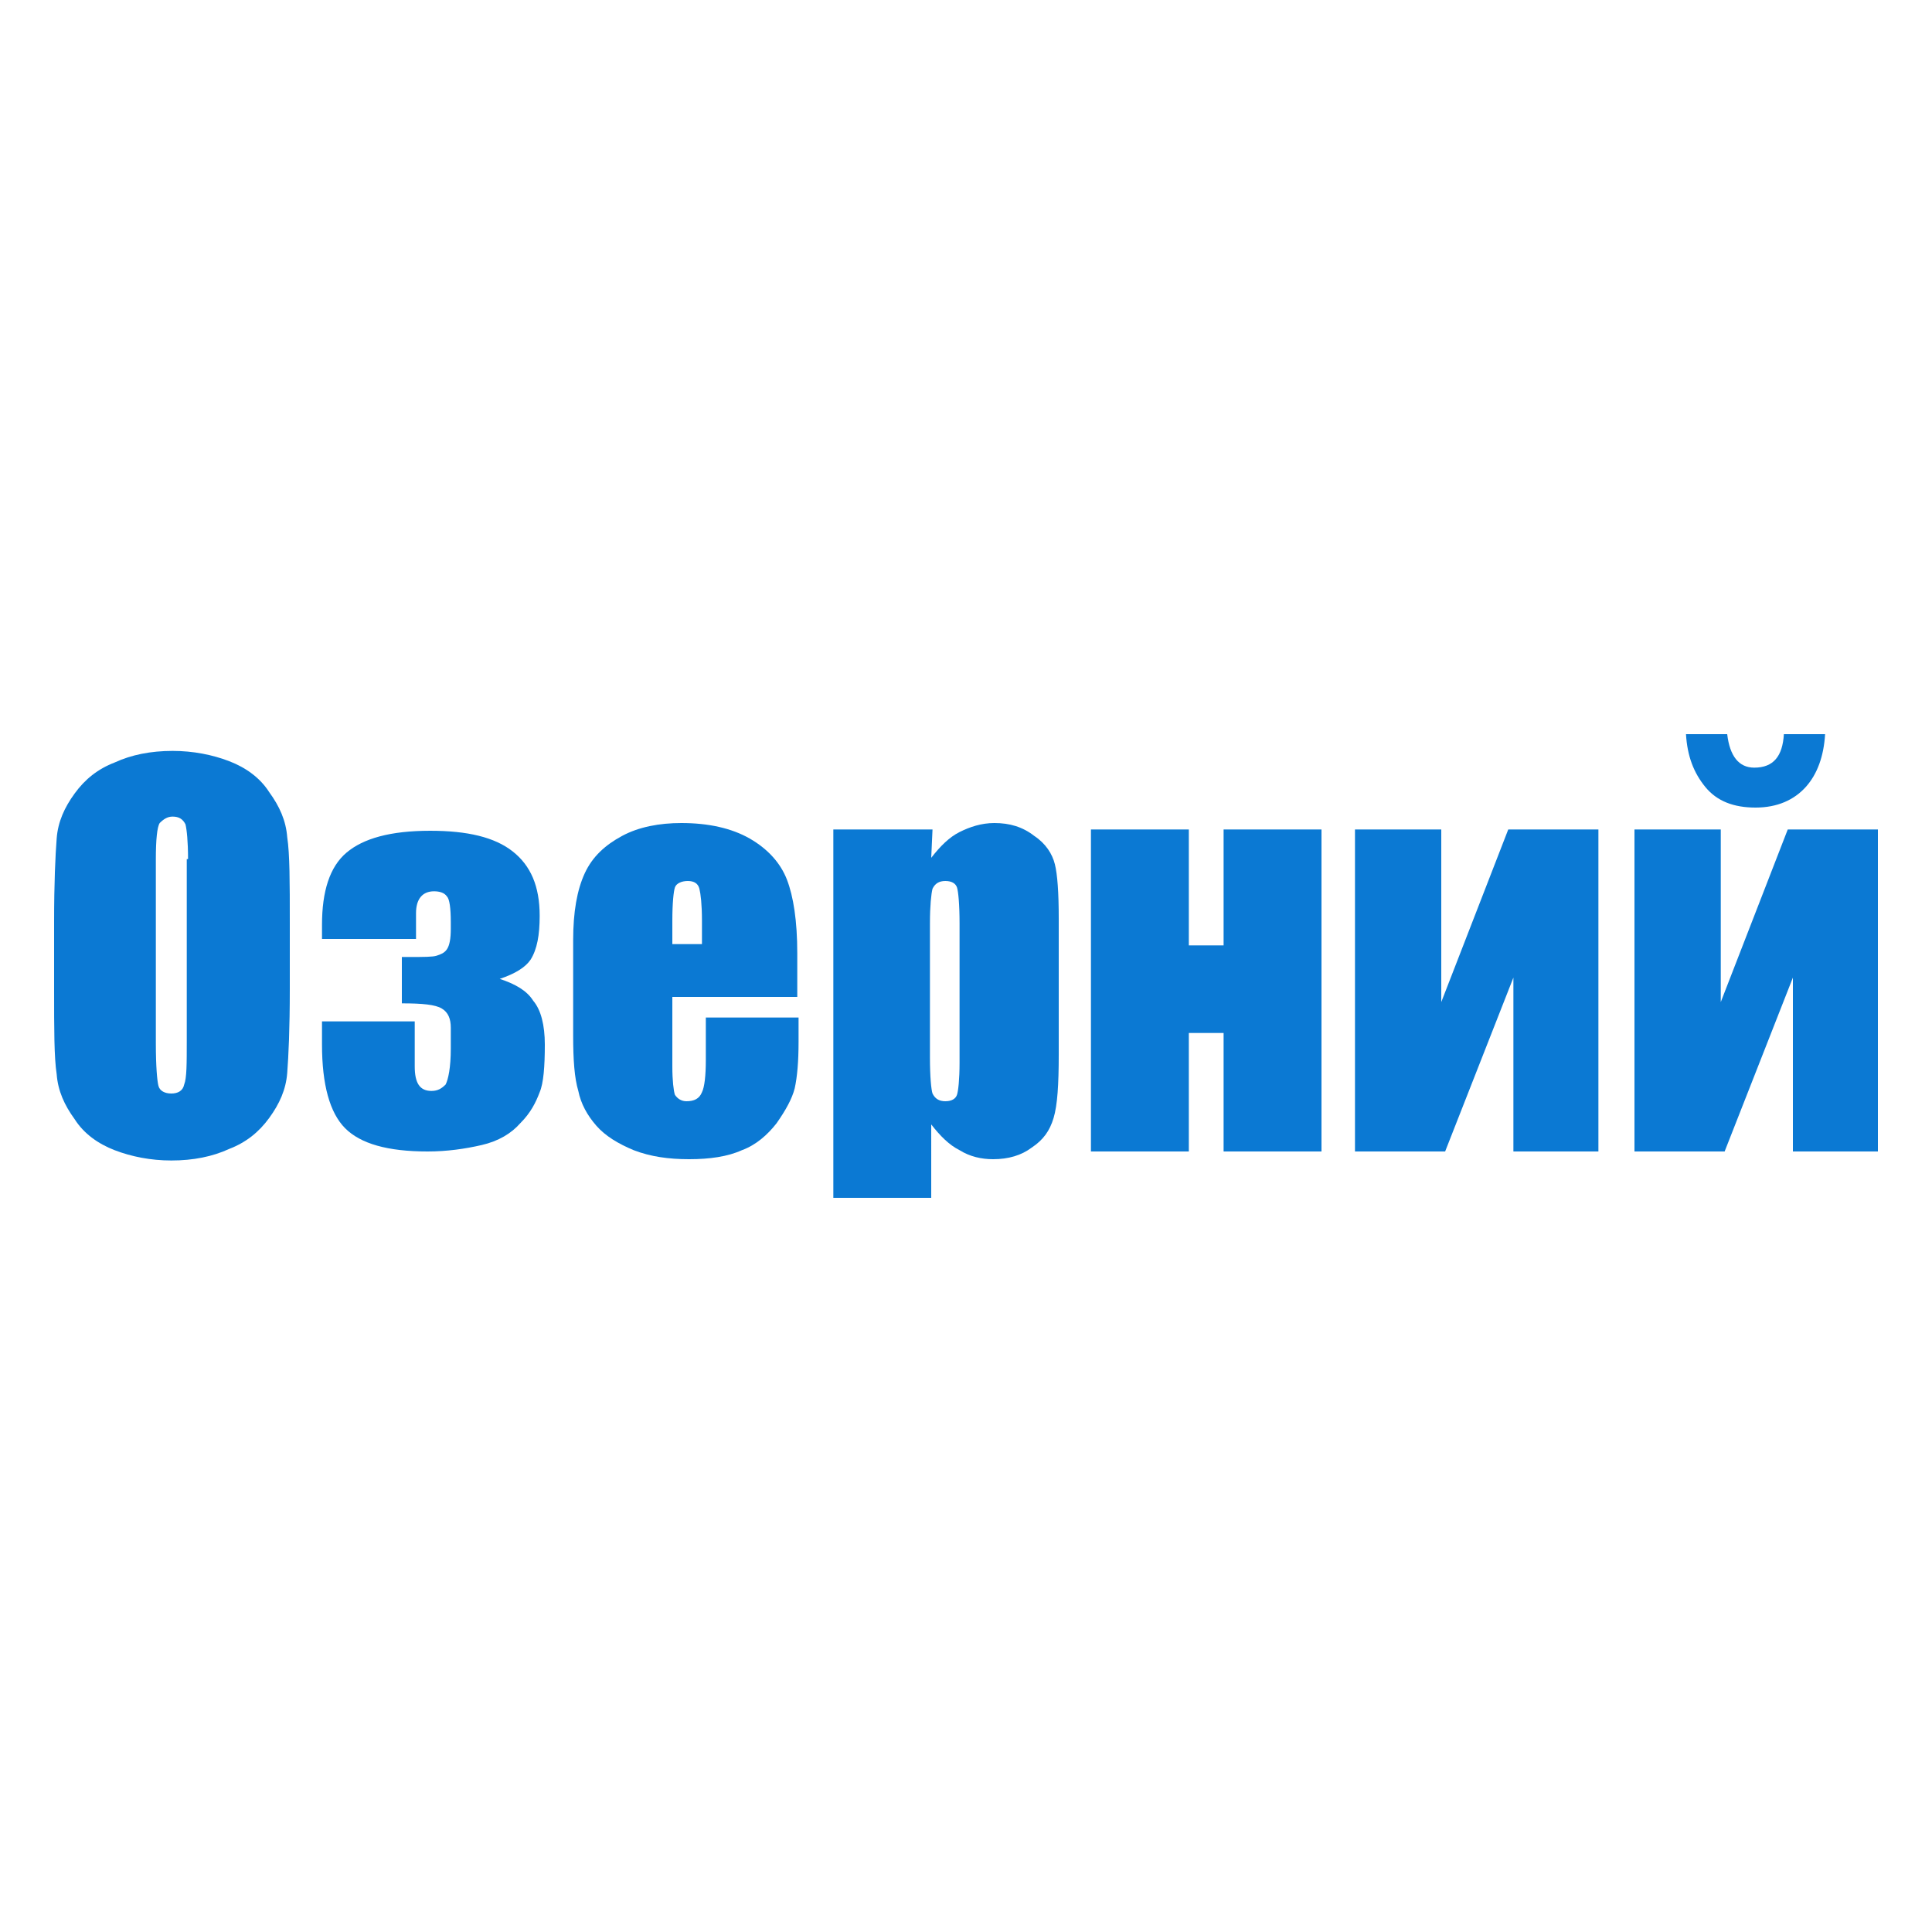 <?xml version="1.0" encoding="utf-8"?>
<!-- Generator: Adobe Illustrator 27.4.0, SVG Export Plug-In . SVG Version: 6.00 Build 0)  -->
<svg version="1.1" id="Слой_1" xmlns="http://www.w3.org/2000/svg" xmlns:xlink="http://www.w3.org/1999/xlink" x="0px" y="0px"
	 width="150px" height="150px" viewBox="0 0 150 150" style="enable-background:new 0 0 150 150;" xml:space="preserve">
<style type="text/css">
	.st0{fill:#0B79D3;}
</style>
<g>
	<path class="st0" d="M22.5,76.8c0,3.1-0.1,5.2-0.2,6.5c-0.1,1.3-0.6,2.4-1.4,3.5c-0.8,1.1-1.8,1.9-3.1,2.4
		c-1.3,0.6-2.8,0.9-4.5,0.9c-1.6,0-3.1-0.3-4.4-0.8c-1.3-0.5-2.4-1.3-3.1-2.4c-0.8-1.1-1.3-2.2-1.4-3.5c-0.2-1.3-0.2-3.5-0.2-6.6
		v-5.2c0-3.1,0.1-5.2,0.2-6.5c0.1-1.3,0.6-2.4,1.4-3.5s1.8-1.9,3.1-2.4c1.3-0.6,2.8-0.9,4.5-0.9c1.6,0,3.1,0.3,4.4,0.8
		c1.3,0.5,2.4,1.3,3.1,2.4c0.8,1.1,1.3,2.2,1.4,3.5c0.2,1.3,0.2,3.5,0.2,6.6V76.8z M14.6,66.7c0-1.4-0.1-2.3-0.2-2.7
		c-0.2-0.4-0.5-0.6-1-0.6c-0.4,0-0.7,0.2-1,0.5c-0.2,0.3-0.3,1.3-0.3,2.8V81c0,1.8,0.1,2.9,0.2,3.3c0.1,0.4,0.5,0.6,1,0.6
		c0.5,0,0.9-0.2,1-0.7c0.2-0.5,0.2-1.6,0.2-3.4V66.7z"/>
	<path class="st0" d="M38.8,76c1.2,0.4,2.1,0.9,2.6,1.7c0.6,0.7,0.9,1.9,0.9,3.4c0,1.7-0.1,3-0.4,3.7c-0.3,0.8-0.7,1.6-1.5,2.4
		c-0.7,0.8-1.7,1.4-3,1.7s-2.7,0.5-4.2,0.5c-3.1,0-5.2-0.6-6.4-1.8c-1.2-1.2-1.8-3.4-1.8-6.5v-1.8h7.2v3.5c0,1.3,0.4,1.9,1.3,1.9
		c0.5,0,0.8-0.2,1.1-0.5c0.2-0.4,0.4-1.3,0.4-2.8v-1.6c0-0.7-0.2-1.2-0.7-1.5c-0.5-0.3-1.5-0.4-3.1-0.4v-3.6h0.6
		c1.1,0,1.8,0,2.1-0.1c0.3-0.1,0.6-0.2,0.8-0.5c0.2-0.3,0.3-0.8,0.3-1.6v-0.5c0-1.1-0.1-1.8-0.3-2c-0.2-0.3-0.6-0.4-1-0.4
		c-0.9,0-1.4,0.6-1.4,1.7v2H25v-1.1c0-2.6,0.6-4.5,1.9-5.6c1.3-1.1,3.4-1.7,6.5-1.7c2.9,0,5,0.5,6.4,1.6c1.4,1.1,2.1,2.7,2.1,5
		c0,1.5-0.2,2.6-0.7,3.4C40.8,75.1,40,75.6,38.8,76z"/>
	<path class="st0" d="M62.1,77.4h-9.9v5.4c0,1.1,0.1,1.9,0.2,2.2c0.2,0.3,0.5,0.5,0.9,0.5c0.6,0,1-0.2,1.2-0.7
		c0.2-0.4,0.3-1.3,0.3-2.5V79h7.2v1.9c0,1.5-0.1,2.7-0.3,3.6c-0.2,0.8-0.7,1.7-1.4,2.7c-0.7,0.9-1.6,1.7-2.7,2.1
		c-1.1,0.5-2.5,0.7-4.1,0.7c-1.6,0-3-0.2-4.3-0.7c-1.2-0.5-2.2-1.1-2.9-1.9c-0.7-0.8-1.2-1.7-1.4-2.7c-0.3-1-0.4-2.4-0.4-4.3V73
		c0-2.2,0.3-3.9,0.9-5.2c0.6-1.3,1.6-2.2,2.9-2.9c1.3-0.7,2.9-1,4.6-1c2.1,0,3.9,0.4,5.3,1.2c1.4,0.8,2.4,1.9,2.9,3.2
		s0.8,3.2,0.8,5.7V77.4z M54.5,73.3v-1.8c0-1.3-0.1-2.1-0.2-2.5c-0.1-0.4-0.4-0.6-0.9-0.6c-0.5,0-0.9,0.2-1,0.5
		c-0.1,0.3-0.2,1.2-0.2,2.6v1.8H54.5z"/>
	<path class="st0" d="M72.4,64.4l-0.1,2.2c0.7-0.9,1.4-1.6,2.2-2c0.8-0.4,1.7-0.7,2.7-0.7c1.2,0,2.2,0.3,3.1,1
		c0.9,0.6,1.4,1.4,1.6,2.2c0.2,0.8,0.3,2.2,0.3,4.2v10.6c0,2.3-0.1,3.9-0.4,4.9c-0.3,1-0.8,1.7-1.7,2.3c-0.8,0.6-1.8,0.9-3,0.9
		c-0.9,0-1.8-0.2-2.6-0.7c-0.8-0.4-1.5-1.1-2.2-2V93h-7.6V64.4H72.4z M74.5,71.7c0-1.5-0.1-2.5-0.2-2.8c-0.1-0.3-0.4-0.5-0.9-0.5
		c-0.5,0-0.8,0.2-1,0.6c-0.1,0.4-0.2,1.3-0.2,2.7v10.4c0,1.5,0.1,2.5,0.2,2.8c0.2,0.4,0.5,0.6,1,0.6c0.5,0,0.8-0.2,0.9-0.5
		c0.1-0.3,0.2-1.2,0.2-2.5V71.7z"/>
	<path class="st0" d="M102.6,89.4H95v-9.2h-2.7v9.2h-7.6V64.4h7.6v9H95v-9h7.6V89.4z"/>
	<path class="st0" d="M124.2,89.4h-6.7V75.9l-5.3,13.5h-7V64.4h6.7v13.4l5.2-13.4h7V89.4z"/>
	<path class="st0" d="M145.9,89.4h-6.7V75.9l-5.3,13.5h-7V64.4h6.7v13.4l5.2-13.4h7V89.4z M138.5,57h3.2c-0.1,1.7-0.6,3.1-1.5,4.1
		c-0.9,1-2.2,1.6-3.9,1.6c-1.7,0-3-0.5-3.9-1.6c-0.9-1.1-1.4-2.4-1.5-4.1h3.2c0.2,1.7,0.9,2.6,2.1,2.6
		C137.7,59.6,138.4,58.7,138.5,57z"/>
</g>
</svg>
